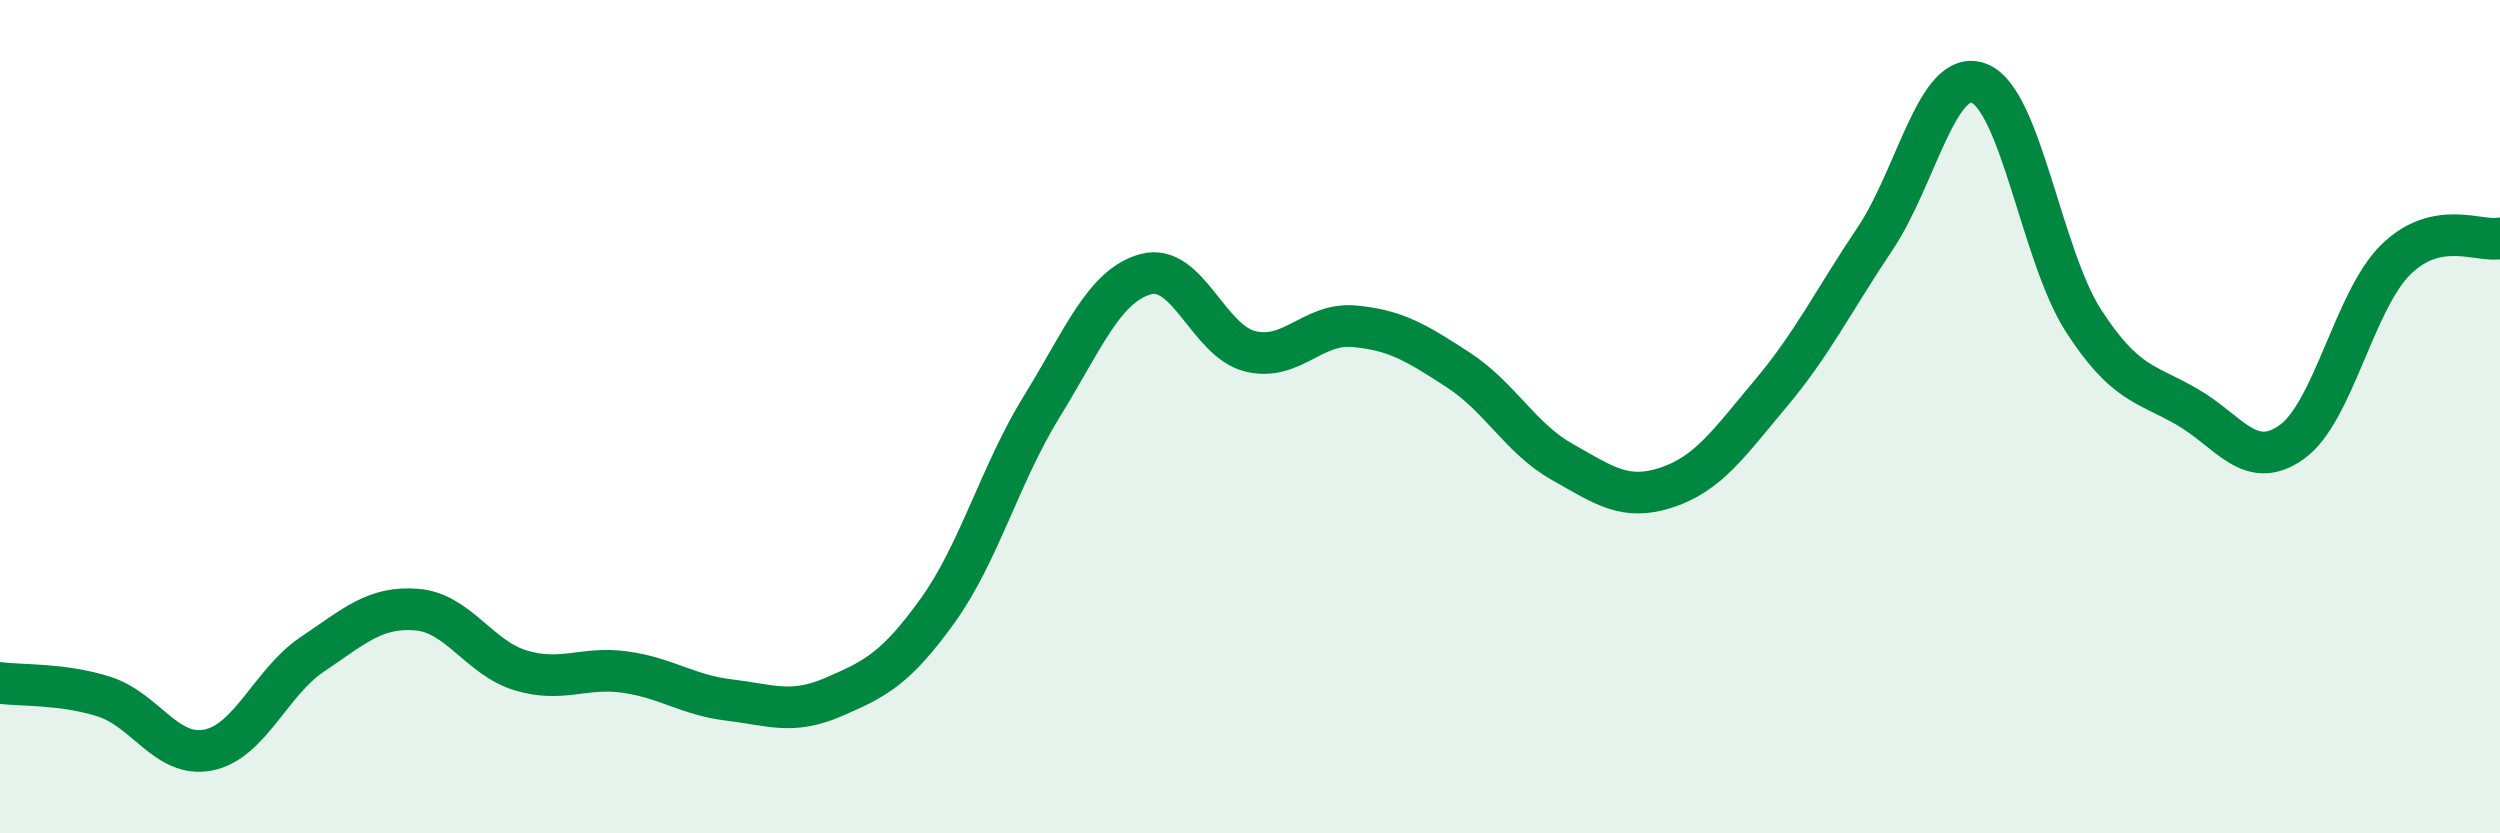 
    <svg width="60" height="20" viewBox="0 0 60 20" xmlns="http://www.w3.org/2000/svg">
      <path
        d="M 0,16.39 C 0.5,16.46 1.5,16.4 2.5,16.72 C 3.5,17.04 4,18.2 5,18 C 6,17.8 6.5,16.37 7.5,15.7 C 8.5,15.03 9,14.55 10,14.63 C 11,14.71 11.5,15.79 12.5,16.09 C 13.5,16.39 14,15.99 15,16.13 C 16,16.27 16.5,16.68 17.5,16.8 C 18.5,16.92 19,17.16 20,16.73 C 21,16.3 21.5,16.05 22.5,14.66 C 23.5,13.27 24,11.38 25,9.76 C 26,8.14 26.5,6.85 27.5,6.58 C 28.5,6.31 29,8.18 30,8.43 C 31,8.68 31.5,7.74 32.5,7.83 C 33.5,7.92 34,8.23 35,8.88 C 36,9.53 36.5,10.53 37.5,11.09 C 38.5,11.65 39,12.03 40,11.7 C 41,11.37 41.5,10.63 42.5,9.44 C 43.5,8.25 44,7.22 45,5.73 C 46,4.24 46.5,1.61 47.5,2 C 48.5,2.39 49,6.14 50,7.69 C 51,9.24 51.5,9.19 52.5,9.77 C 53.5,10.35 54,11.32 55,10.61 C 56,9.9 56.5,7.21 57.5,6.23 C 58.5,5.25 59.5,5.82 60,5.72L60 20L0 20Z"
        fill="#008740"
        opacity="0.1"
        stroke-linecap="round"
        stroke-linejoin="round"
      />
      <path
        d="M 0,16.39 C 0.5,16.46 1.5,16.4 2.5,16.72 C 3.5,17.04 4,18.2 5,18 C 6,17.8 6.5,16.37 7.5,15.7 C 8.5,15.03 9,14.55 10,14.63 C 11,14.71 11.5,15.79 12.5,16.09 C 13.5,16.39 14,15.99 15,16.13 C 16,16.27 16.5,16.68 17.5,16.8 C 18.5,16.92 19,17.16 20,16.73 C 21,16.3 21.5,16.05 22.5,14.66 C 23.5,13.27 24,11.38 25,9.76 C 26,8.14 26.5,6.85 27.5,6.58 C 28.5,6.31 29,8.18 30,8.43 C 31,8.68 31.5,7.74 32.5,7.83 C 33.5,7.92 34,8.23 35,8.88 C 36,9.53 36.5,10.53 37.5,11.09 C 38.5,11.65 39,12.03 40,11.7 C 41,11.37 41.5,10.63 42.5,9.44 C 43.5,8.25 44,7.22 45,5.73 C 46,4.24 46.5,1.61 47.5,2 C 48.5,2.39 49,6.14 50,7.69 C 51,9.24 51.5,9.19 52.5,9.77 C 53.5,10.35 54,11.32 55,10.61 C 56,9.9 56.5,7.21 57.5,6.23 C 58.5,5.25 59.5,5.82 60,5.72"
        stroke="#008740"
        stroke-width="1"
        fill="none"
        stroke-linecap="round"
        stroke-linejoin="round"
      />
    </svg>
  